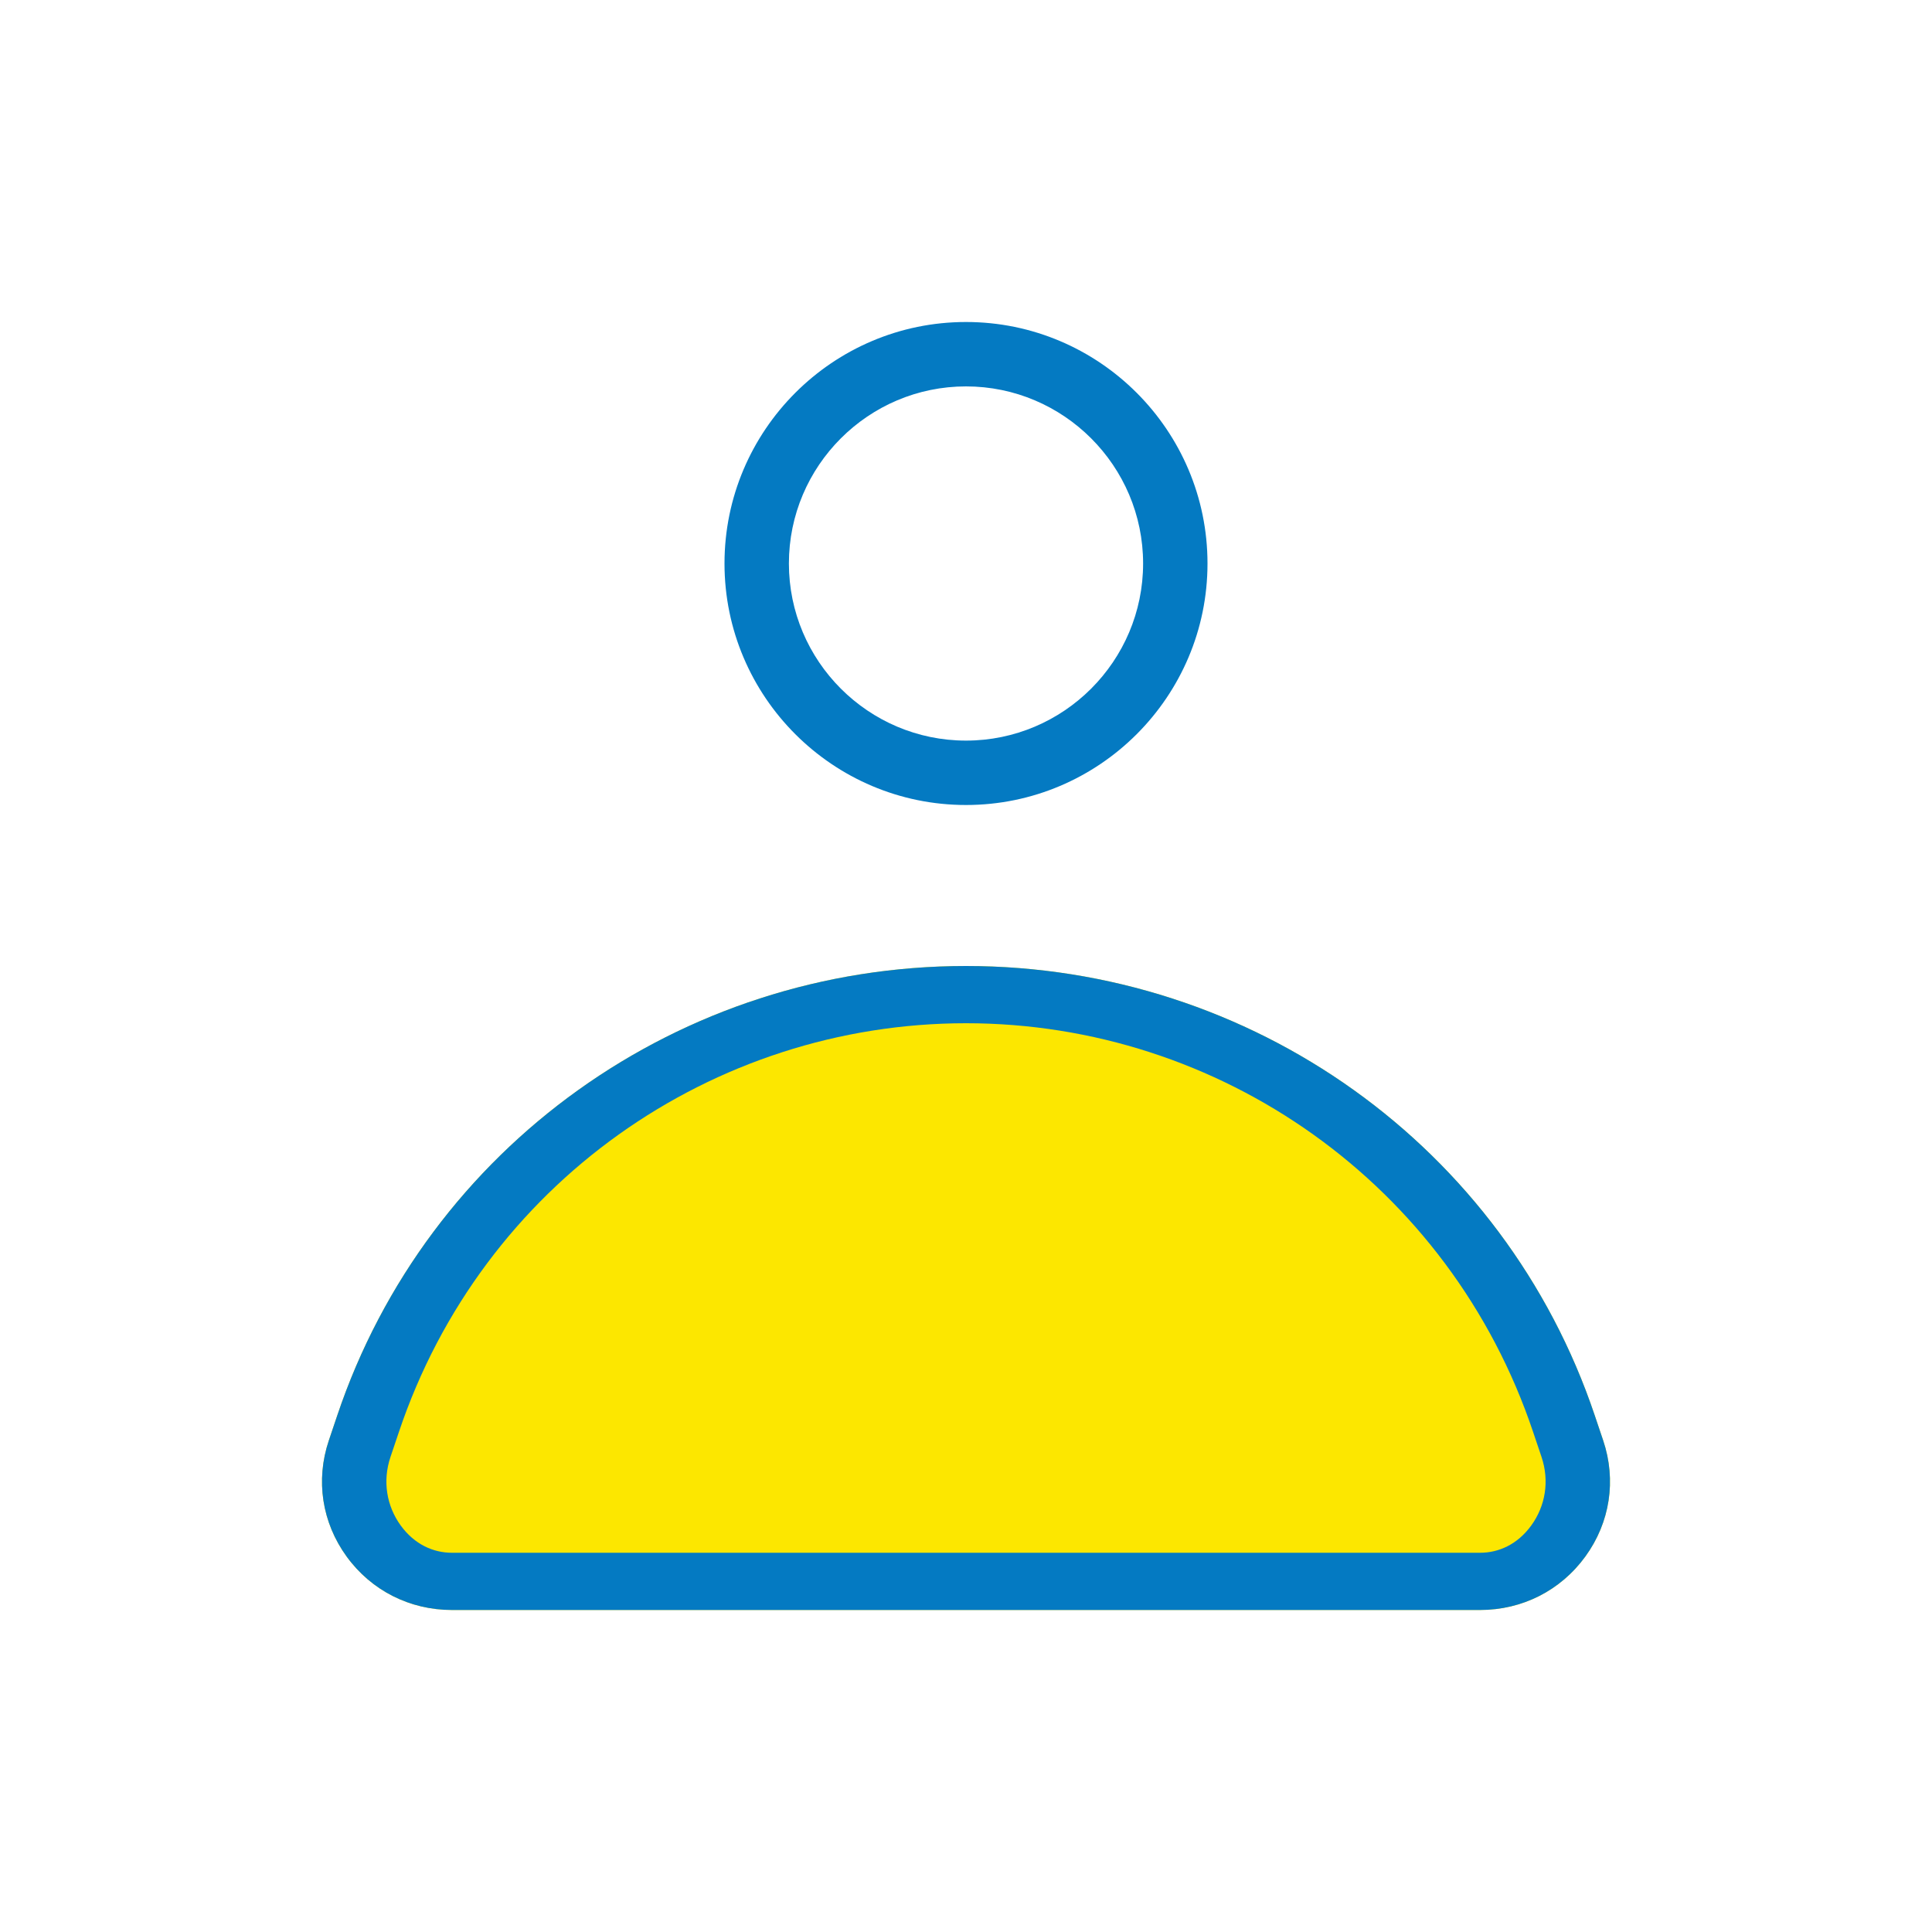 <svg width="48" height="48" viewBox="0 0 48 48" fill="none" xmlns="http://www.w3.org/2000/svg">
<path d="M39.831 35.788L39.623 35.171C37.379 28.49 31.1 24 24 24C16.9 24 10.621 28.49 8.377 35.172L8.169 35.789C7.837 36.776 7.998 37.827 8.612 38.672C9.226 39.517 10.179 40 11.229 40H36.771C37.821 40 38.774 39.516 39.388 38.671C40.002 37.826 40.163 36.776 39.831 35.788Z" fill="#FCE700"/>
<path fill-rule="evenodd" clip-rule="evenodd" d="M19.6 14C19.6 16.425 21.575 18.4 24 18.4C26.425 18.4 28.4 16.425 28.4 14C28.4 11.575 26.425 9.6 24 9.6C21.575 9.6 19.6 11.575 19.6 14ZM18 14C18 17.308 20.691 20 24 20C27.309 20 30 17.308 30 14C30 10.692 27.309 8 24 8C20.691 8 18 10.692 18 14Z" fill="#047AC2"/>
<path fill-rule="evenodd" clip-rule="evenodd" d="M38.298 36.195L38.09 35.578C36.02 29.413 30.297 25.422 24 25.422C17.703 25.422 11.98 29.413 9.91 35.579L9.702 36.196C9.5 36.796 9.604 37.415 9.956 37.901C10.302 38.376 10.77 38.578 11.229 38.578H36.771C37.23 38.578 37.698 38.376 38.044 37.9C38.396 37.414 38.5 36.796 38.298 36.195ZM39.831 35.788L39.623 35.171C37.379 28.49 31.1 24 24 24C16.9 24 10.621 28.49 8.377 35.172L8.169 35.789C7.837 36.776 7.998 37.827 8.612 38.672C9.226 39.517 10.179 40 11.229 40H36.771C37.821 40 38.774 39.516 39.388 38.671C40.002 37.826 40.163 36.776 39.831 35.788Z" fill="#047AC2"/>
</svg>
